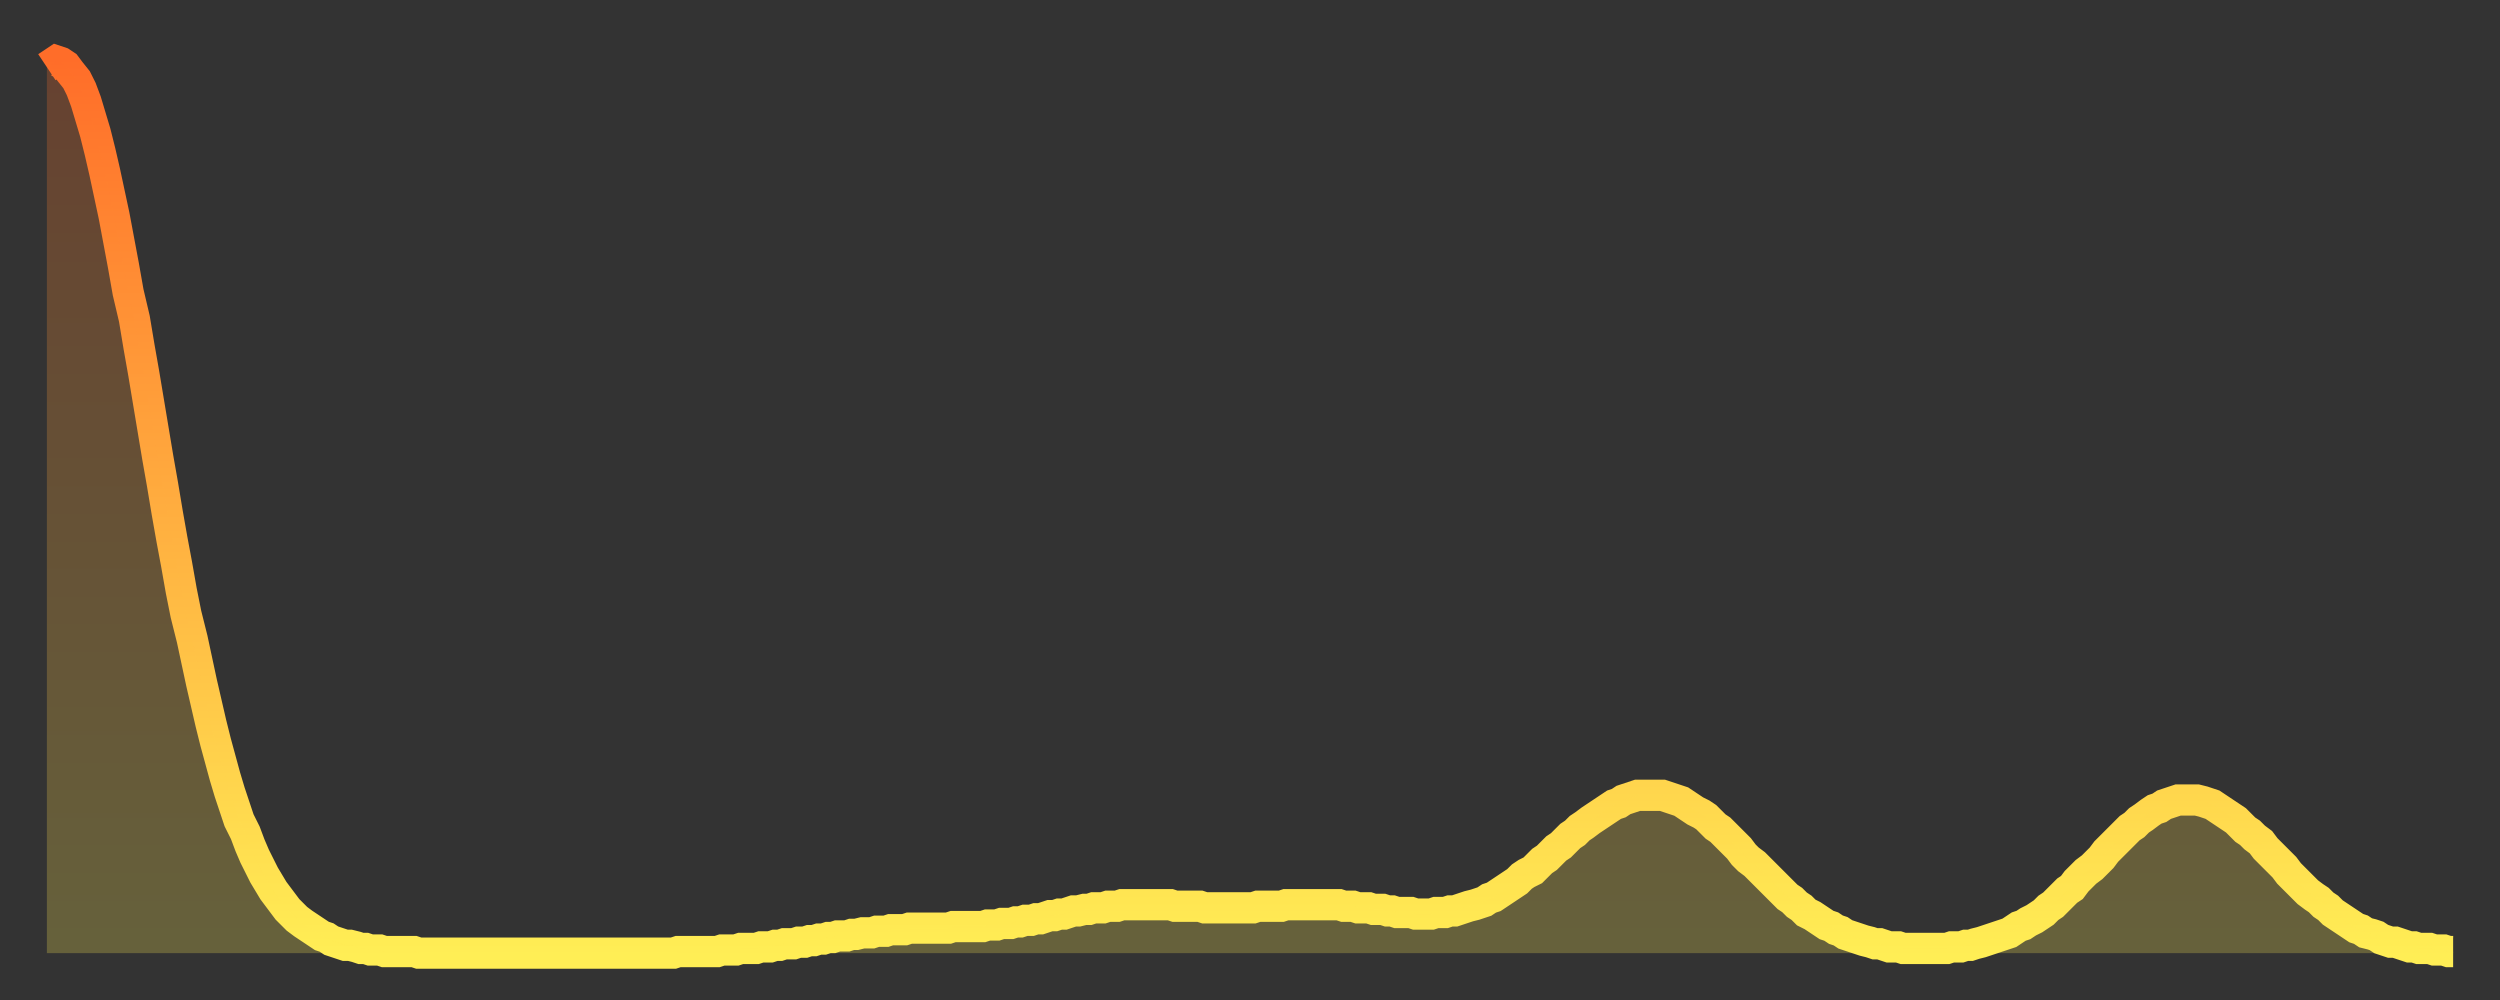 <?xml version="1.0" encoding="utf-8" ?>
<svg baseProfile="full" height="64" version="1.1" width="160" xmlns="http://www.w3.org/2000/svg" xmlns:ev="http://www.w3.org/2001/xml-events" xmlns:xlink="http://www.w3.org/1999/xlink"><rect width="100%" height="100%" fill="#333333" stroke="none"/><defs><linearGradient id="id3440420" x1="0" x2="0" y1="0" y2="1"><stop offset="0%" stop-color="#ff6d29" /><stop offset="50%" stop-color="#ffad3f" /><stop offset="100%" stop-color="#ffee55" /></linearGradient></defs><g transform="translate(3,3)"><g><path d="M 0.0 1.3 0.3 1.1 0.6 0.9 0.9 1.0 1.2 1.2 1.5 1.6 1.9 2.1 2.2 2.7 2.5 3.5 2.8 4.5 3.1 5.5 3.4 6.7 3.7 8.0 4.0 9.4 4.3 10.8 4.6 12.4 4.9 14.0 5.2 15.7 5.6 17.4 5.9 19.2 6.2 20.9 6.5 22.7 6.8 24.5 7.1 26.3 7.4 28.0 7.7 29.8 8.0 31.5 8.3 33.1 8.6 34.8 8.9 36.3 9.3 37.9 9.6 39.3 9.9 40.7 10.2 42.0 10.5 43.3 10.8 44.5 11.1 45.6 11.4 46.7 11.7 47.7 12.0 48.6 12.3 49.5 12.7 50.3 13.0 51.1 13.3 51.8 13.6 52.4 13.9 53.0 14.2 53.5 14.5 54.0 14.8 54.4 15.1 54.8 15.4 55.2 15.7 55.5 16.0 55.8 16.4 56.1 16.7 56.3 17.0 56.5 17.3 56.7 17.6 56.9 17.9 57.0 18.2 57.2 18.5 57.3 18.8 57.4 19.1 57.5 19.4 57.5 19.8 57.6 20.1 57.7 20.4 57.7 20.7 57.8 21.0 57.8 21.3 57.8 21.6 57.9 21.9 57.9 22.2 57.9 22.5 57.9 22.8 57.9 23.1 57.9 23.5 57.9 23.8 58.0 24.1 58.0 24.4 58.0 24.7 58.0 25.0 58.0 25.3 58.0 25.6 58.0 25.9 58.0 26.2 58.0 26.5 58.0 26.8 58.0 27.2 58.0 27.5 58.0 27.8 58.0 28.1 58.0 28.4 58.0 28.7 58.0 29.0 58.0 29.3 58.0 29.6 58.0 29.9 58.0 30.2 58.0 30.6 58.0 30.9 58.0 31.2 58.0 31.5 58.0 31.8 58.0 32.1 58.0 32.4 58.0 32.7 58.0 33.0 58.0 33.3 58.0 33.6 58.0 33.9 58.0 34.3 58.0 34.6 58.0 34.9 58.0 35.2 58.0 35.5 58.0 35.8 58.0 36.1 58.0 36.4 58.0 36.7 58.0 37.0 58.0 37.3 58.0 37.7 58.0 38.0 58.0 38.3 58.0 38.6 58.0 38.9 58.0 39.2 58.0 39.5 58.0 39.8 58.0 40.1 58.0 40.4 57.9 40.7 57.9 41.0 57.9 41.4 57.9 41.7 57.9 42.0 57.9 42.3 57.9 42.6 57.9 42.9 57.9 43.2 57.8 43.5 57.8 43.8 57.8 44.1 57.8 44.4 57.7 44.7 57.7 45.1 57.7 45.4 57.7 45.7 57.6 46.0 57.6 46.3 57.6 46.6 57.5 46.9 57.5 47.2 57.4 47.5 57.4 47.8 57.4 48.1 57.3 48.5 57.3 48.8 57.2 49.1 57.2 49.4 57.1 49.7 57.1 50.0 57.0 50.3 57.0 50.6 56.9 50.9 56.9 51.2 56.9 51.5 56.8 51.8 56.8 52.2 56.7 52.5 56.7 52.8 56.7 53.1 56.6 53.4 56.6 53.7 56.6 54.0 56.5 54.3 56.5 54.6 56.5 54.9 56.5 55.2 56.4 55.6 56.4 55.9 56.4 56.2 56.4 56.5 56.4 56.8 56.4 57.1 56.4 57.4 56.4 57.7 56.4 58.0 56.3 58.3 56.3 58.6 56.3 58.9 56.3 59.3 56.3 59.6 56.3 59.9 56.3 60.2 56.2 60.5 56.2 60.8 56.2 61.1 56.1 61.4 56.1 61.7 56.1 62.0 56.0 62.3 56.0 62.6 55.9 63.0 55.9 63.3 55.8 63.6 55.8 63.9 55.7 64.2 55.6 64.5 55.6 64.8 55.5 65.1 55.5 65.4 55.4 65.7 55.3 66.0 55.3 66.4 55.2 66.7 55.2 67.0 55.1 67.3 55.1 67.6 55.1 67.9 55.0 68.2 55.0 68.5 55.0 68.8 54.9 69.1 54.9 69.4 54.9 69.7 54.9 70.1 54.9 70.4 54.9 70.7 54.9 71.0 54.9 71.3 54.9 71.6 54.9 71.9 54.9 72.2 55.0 72.5 55.0 72.8 55.0 73.1 55.0 73.5 55.0 73.8 55.0 74.1 55.1 74.4 55.1 74.7 55.1 75.0 55.1 75.3 55.1 75.6 55.1 75.9 55.1 76.2 55.1 76.5 55.1 76.8 55.1 77.2 55.1 77.5 55.0 77.8 55.0 78.1 55.0 78.4 55.0 78.7 55.0 79.0 55.0 79.3 54.9 79.6 54.9 79.9 54.9 80.2 54.9 80.5 54.9 80.9 54.9 81.2 54.9 81.5 54.9 81.8 54.9 82.1 54.9 82.4 54.9 82.7 54.9 83.0 55.0 83.3 55.0 83.6 55.0 83.9 55.1 84.3 55.1 84.6 55.1 84.9 55.2 85.2 55.2 85.5 55.2 85.8 55.3 86.1 55.3 86.4 55.4 86.7 55.4 87.0 55.4 87.3 55.4 87.6 55.5 88.0 55.5 88.3 55.5 88.6 55.5 88.9 55.4 89.2 55.4 89.5 55.4 89.8 55.3 90.1 55.3 90.4 55.2 90.7 55.1 91.0 55.0 91.4 54.9 91.7 54.8 92.0 54.7 92.3 54.5 92.6 54.4 92.9 54.2 93.2 54.0 93.5 53.8 93.8 53.6 94.1 53.4 94.4 53.1 94.7 52.9 95.1 52.7 95.4 52.4 95.7 52.1 96.0 51.9 96.3 51.6 96.6 51.3 96.9 51.1 97.2 50.8 97.5 50.5 97.8 50.3 98.1 50.0 98.4 49.8 98.8 49.5 99.1 49.3 99.4 49.1 99.7 48.9 100.0 48.7 100.3 48.5 100.6 48.4 100.9 48.2 101.2 48.1 101.5 48.0 101.8 47.9 102.2 47.9 102.5 47.9 102.8 47.9 103.1 47.9 103.4 47.9 103.7 48.0 104.0 48.1 104.3 48.2 104.6 48.3 104.9 48.5 105.2 48.7 105.5 48.9 105.9 49.1 106.2 49.3 106.5 49.6 106.8 49.9 107.1 50.1 107.4 50.4 107.7 50.7 108.0 51.0 108.3 51.3 108.6 51.7 108.9 52.0 109.3 52.3 109.6 52.6 109.9 52.9 110.2 53.2 110.5 53.5 110.8 53.8 111.1 54.1 111.4 54.4 111.7 54.6 112.0 54.9 112.3 55.1 112.6 55.4 113.0 55.6 113.3 55.8 113.6 56.0 113.9 56.2 114.2 56.3 114.5 56.5 114.8 56.6 115.1 56.8 115.4 56.9 115.7 57.0 116.0 57.1 116.3 57.2 116.7 57.3 117.0 57.4 117.3 57.4 117.6 57.5 117.9 57.6 118.2 57.6 118.5 57.6 118.8 57.7 119.1 57.7 119.4 57.7 119.7 57.7 120.1 57.7 120.4 57.7 120.7 57.7 121.0 57.7 121.3 57.7 121.6 57.7 121.9 57.6 122.2 57.6 122.5 57.6 122.8 57.5 123.1 57.5 123.4 57.4 123.8 57.3 124.1 57.2 124.4 57.1 124.7 57.0 125.0 56.9 125.3 56.8 125.6 56.7 125.9 56.5 126.2 56.3 126.5 56.2 126.8 56.0 127.2 55.8 127.5 55.6 127.8 55.4 128.1 55.1 128.4 54.9 128.7 54.6 129.0 54.3 129.3 54.0 129.6 53.8 129.9 53.4 130.2 53.1 130.5 52.8 130.9 52.5 131.2 52.2 131.5 51.9 131.8 51.5 132.1 51.2 132.4 50.9 132.7 50.6 133.0 50.3 133.3 50.0 133.6 49.8 133.9 49.5 134.2 49.3 134.6 49.0 134.9 48.8 135.2 48.7 135.5 48.5 135.8 48.4 136.1 48.3 136.4 48.2 136.7 48.2 137.0 48.2 137.3 48.2 137.6 48.2 138.0 48.3 138.3 48.4 138.6 48.5 138.9 48.7 139.2 48.9 139.5 49.1 139.8 49.3 140.1 49.5 140.4 49.8 140.7 50.1 141.0 50.3 141.3 50.6 141.7 50.9 142.0 51.3 142.3 51.6 142.6 51.9 142.9 52.2 143.2 52.5 143.5 52.9 143.8 53.2 144.1 53.5 144.4 53.8 144.7 54.1 145.1 54.4 145.4 54.6 145.7 54.9 146.0 55.1 146.3 55.4 146.6 55.6 146.9 55.8 147.2 56.0 147.5 56.2 147.8 56.4 148.1 56.5 148.4 56.7 148.8 56.8 149.1 56.9 149.4 57.1 149.7 57.2 150.0 57.3 150.3 57.3 150.6 57.4 150.9 57.5 151.2 57.6 151.5 57.6 151.8 57.7 152.1 57.7 152.5 57.7 152.8 57.8 153.1 57.8 153.4 57.8 153.7 57.9 154.0 57.9" fill="none" id="graph-curve" opacity="1" stroke="url(#id3440420)" stroke-width="2" /><path d="M 0 58 L 0.0 1.3 0.3 1.1 0.6 0.9 0.9 1.0 1.2 1.2 1.5 1.6 1.9 2.1 2.2 2.7 2.5 3.5 2.8 4.5 3.1 5.5 3.4 6.7 3.7 8.0 4.0 9.4 4.3 10.8 4.6 12.4 4.9 14.0 5.2 15.7 5.6 17.4 5.9 19.2 6.2 20.9 6.5 22.7 6.8 24.5 7.1 26.3 7.4 28.0 7.7 29.8 8.0 31.5 8.3 33.1 8.6 34.8 8.9 36.3 9.3 37.9 9.6 39.3 9.9 40.7 10.2 42.0 10.5 43.3 10.8 44.5 11.1 45.6 11.4 46.7 11.7 47.7 12.0 48.6 12.3 49.5 12.7 50.3 13.0 51.1 13.3 51.8 13.6 52.4 13.9 53.0 14.2 53.5 14.5 54.0 14.8 54.4 15.1 54.8 15.4 55.2 15.7 55.5 16.0 55.8 16.4 56.1 16.7 56.3 17.0 56.5 17.3 56.7 17.6 56.9 17.9 57.0 18.2 57.2 18.5 57.3 18.8 57.4 19.1 57.5 19.4 57.5 19.8 57.6 20.1 57.7 20.4 57.7 20.7 57.8 21.0 57.8 21.3 57.8 21.6 57.9 21.9 57.9 22.2 57.9 22.5 57.9 22.8 57.9 23.1 57.9 23.5 57.9 23.8 58.0 24.1 58.0 24.4 58.0 24.7 58.0 25.0 58.0 25.3 58.0 25.6 58.0 25.9 58.0 26.2 58.0 26.5 58.0 26.8 58.0 27.2 58.0 27.5 58.0 27.8 58.0 28.1 58.0 28.4 58.0 28.7 58.0 29.0 58.0 29.3 58.0 29.6 58.0 29.9 58.0 30.2 58.0 30.6 58.0 30.9 58.0 31.2 58.0 31.5 58.0 31.8 58.0 32.1 58.0 32.4 58.0 32.7 58.0 33.0 58.0 33.3 58.0 33.6 58.0 33.9 58.0 34.3 58.0 34.6 58.0 34.9 58.0 35.2 58.0 35.5 58.0 35.8 58.0 36.1 58.0 36.4 58.0 36.7 58.0 37.0 58.0 37.3 58.0 37.7 58.0 38.0 58.0 38.3 58.0 38.6 58.0 38.9 58.0 39.2 58.0 39.5 58.0 39.8 58.0 40.1 58.0 40.4 57.9 40.7 57.9 41.0 57.9 41.4 57.9 41.7 57.9 42.0 57.9 42.3 57.9 42.6 57.9 42.9 57.9 43.2 57.8 43.5 57.8 43.8 57.8 44.1 57.8 44.4 57.7 44.7 57.7 45.1 57.7 45.4 57.7 45.7 57.6 46.0 57.6 46.3 57.6 46.6 57.5 46.9 57.5 47.2 57.4 47.5 57.4 47.8 57.4 48.1 57.3 48.5 57.3 48.8 57.2 49.1 57.2 49.4 57.1 49.7 57.1 50.0 57.0 50.3 57.0 50.6 56.9 50.9 56.9 51.2 56.9 51.5 56.8 51.8 56.8 52.2 56.7 52.5 56.7 52.8 56.7 53.1 56.6 53.4 56.6 53.7 56.6 54.0 56.5 54.3 56.5 54.6 56.5 54.9 56.5 55.2 56.4 55.6 56.4 55.9 56.4 56.2 56.4 56.5 56.4 56.8 56.4 57.1 56.4 57.4 56.4 57.7 56.4 58.0 56.3 58.3 56.3 58.6 56.3 58.9 56.3 59.3 56.3 59.6 56.3 59.9 56.3 60.2 56.2 60.5 56.2 60.8 56.2 61.1 56.1 61.4 56.1 61.7 56.1 62.0 56.0 62.3 56.0 62.6 55.9 63.0 55.9 63.3 55.8 63.6 55.8 63.9 55.7 64.2 55.6 64.5 55.6 64.8 55.5 65.1 55.5 65.4 55.4 65.7 55.3 66.0 55.3 66.4 55.2 66.7 55.2 67.0 55.1 67.3 55.1 67.6 55.1 67.9 55.0 68.2 55.0 68.5 55.0 68.8 54.9 69.1 54.9 69.4 54.9 69.7 54.9 70.1 54.9 70.4 54.9 70.7 54.9 71.0 54.9 71.3 54.9 71.6 54.9 71.9 54.9 72.2 55.0 72.5 55.0 72.8 55.0 73.1 55.0 73.5 55.0 73.8 55.0 74.1 55.1 74.4 55.1 74.7 55.1 75.0 55.1 75.3 55.1 75.6 55.1 75.9 55.1 76.2 55.1 76.5 55.1 76.8 55.1 77.2 55.1 77.5 55.0 77.8 55.0 78.1 55.0 78.4 55.0 78.7 55.0 79.0 55.0 79.3 54.9 79.6 54.9 79.9 54.9 80.2 54.9 80.5 54.9 80.9 54.9 81.2 54.9 81.5 54.9 81.8 54.9 82.1 54.9 82.4 54.9 82.7 54.9 83.0 55.0 83.3 55.0 83.6 55.0 83.9 55.1 84.3 55.1 84.6 55.1 84.9 55.2 85.2 55.2 85.5 55.2 85.8 55.3 86.1 55.3 86.4 55.4 86.7 55.4 87.0 55.4 87.3 55.4 87.6 55.5 88.0 55.5 88.3 55.5 88.6 55.5 88.9 55.4 89.2 55.4 89.5 55.4 89.8 55.3 90.1 55.3 90.4 55.2 90.7 55.1 91.0 55.0 91.4 54.9 91.7 54.8 92.0 54.7 92.3 54.5 92.6 54.4 92.9 54.2 93.2 54.0 93.5 53.8 93.8 53.6 94.1 53.4 94.4 53.1 94.7 52.9 95.1 52.7 95.4 52.4 95.7 52.1 96.0 51.9 96.3 51.6 96.6 51.3 96.9 51.1 97.2 50.8 97.5 50.5 97.8 50.3 98.1 50.0 98.4 49.8 98.8 49.5 99.1 49.3 99.4 49.1 99.7 48.9 100.0 48.7 100.3 48.5 100.6 48.4 100.9 48.2 101.2 48.1 101.5 48.0 101.8 47.9 102.2 47.9 102.5 47.9 102.8 47.9 103.1 47.9 103.4 47.9 103.7 48.0 104.0 48.1 104.3 48.2 104.6 48.3 104.9 48.5 105.2 48.7 105.5 48.9 105.9 49.1 106.2 49.3 106.5 49.6 106.8 49.9 107.1 50.1 107.4 50.4 107.7 50.7 108.0 51.0 108.3 51.3 108.6 51.7 108.9 52.0 109.3 52.3 109.6 52.6 109.9 52.9 110.2 53.2 110.5 53.5 110.8 53.8 111.1 54.1 111.4 54.4 111.7 54.6 112.0 54.9 112.3 55.1 112.6 55.4 113.0 55.6 113.3 55.8 113.6 56.0 113.9 56.2 114.2 56.3 114.5 56.5 114.8 56.6 115.1 56.8 115.4 56.9 115.7 57.0 116.0 57.1 116.3 57.2 116.7 57.3 117.0 57.4 117.3 57.4 117.6 57.5 117.9 57.6 118.2 57.6 118.5 57.6 118.8 57.7 119.1 57.7 119.4 57.7 119.7 57.7 120.1 57.7 120.4 57.7 120.7 57.7 121.0 57.7 121.3 57.7 121.6 57.7 121.9 57.6 122.2 57.6 122.5 57.6 122.8 57.5 123.1 57.5 123.4 57.4 123.8 57.3 124.1 57.2 124.4 57.1 124.7 57.0 125.0 56.9 125.3 56.8 125.6 56.7 125.9 56.5 126.2 56.3 126.5 56.2 126.8 56.0 127.2 55.8 127.5 55.6 127.8 55.4 128.1 55.1 128.4 54.9 128.7 54.6 129.0 54.3 129.3 54.0 129.6 53.8 129.9 53.4 130.2 53.1 130.5 52.8 130.9 52.5 131.2 52.2 131.5 51.9 131.8 51.5 132.1 51.2 132.4 50.9 132.7 50.6 133.0 50.3 133.3 50.0 133.6 49.8 133.9 49.5 134.2 49.3 134.6 49.0 134.9 48.8 135.2 48.7 135.5 48.5 135.8 48.4 136.1 48.3 136.4 48.2 136.7 48.2 137.0 48.2 137.3 48.2 137.6 48.2 138.0 48.3 138.3 48.4 138.6 48.5 138.9 48.7 139.2 48.9 139.5 49.1 139.8 49.3 140.1 49.5 140.4 49.8 140.7 50.1 141.0 50.3 141.3 50.6 141.7 50.9 142.0 51.3 142.3 51.6 142.6 51.9 142.9 52.2 143.2 52.5 143.5 52.9 143.8 53.2 144.1 53.5 144.4 53.8 144.7 54.1 145.1 54.4 145.4 54.6 145.7 54.9 146.0 55.1 146.3 55.4 146.6 55.6 146.9 55.8 147.2 56.0 147.5 56.2 147.8 56.4 148.1 56.5 148.4 56.7 148.8 56.8 149.1 56.9 149.4 57.1 149.7 57.2 150.0 57.3 150.3 57.3 150.6 57.4 150.9 57.5 151.2 57.6 151.5 57.6 151.8 57.7 152.1 57.7 152.5 57.7 152.8 57.8 153.1 57.8 153.4 57.8 153.7 57.9 154.0 57.9 154 58" fill="url(#id3440420)" fill-opacity=".25" id="graph-shadow" /></g></g></svg>
